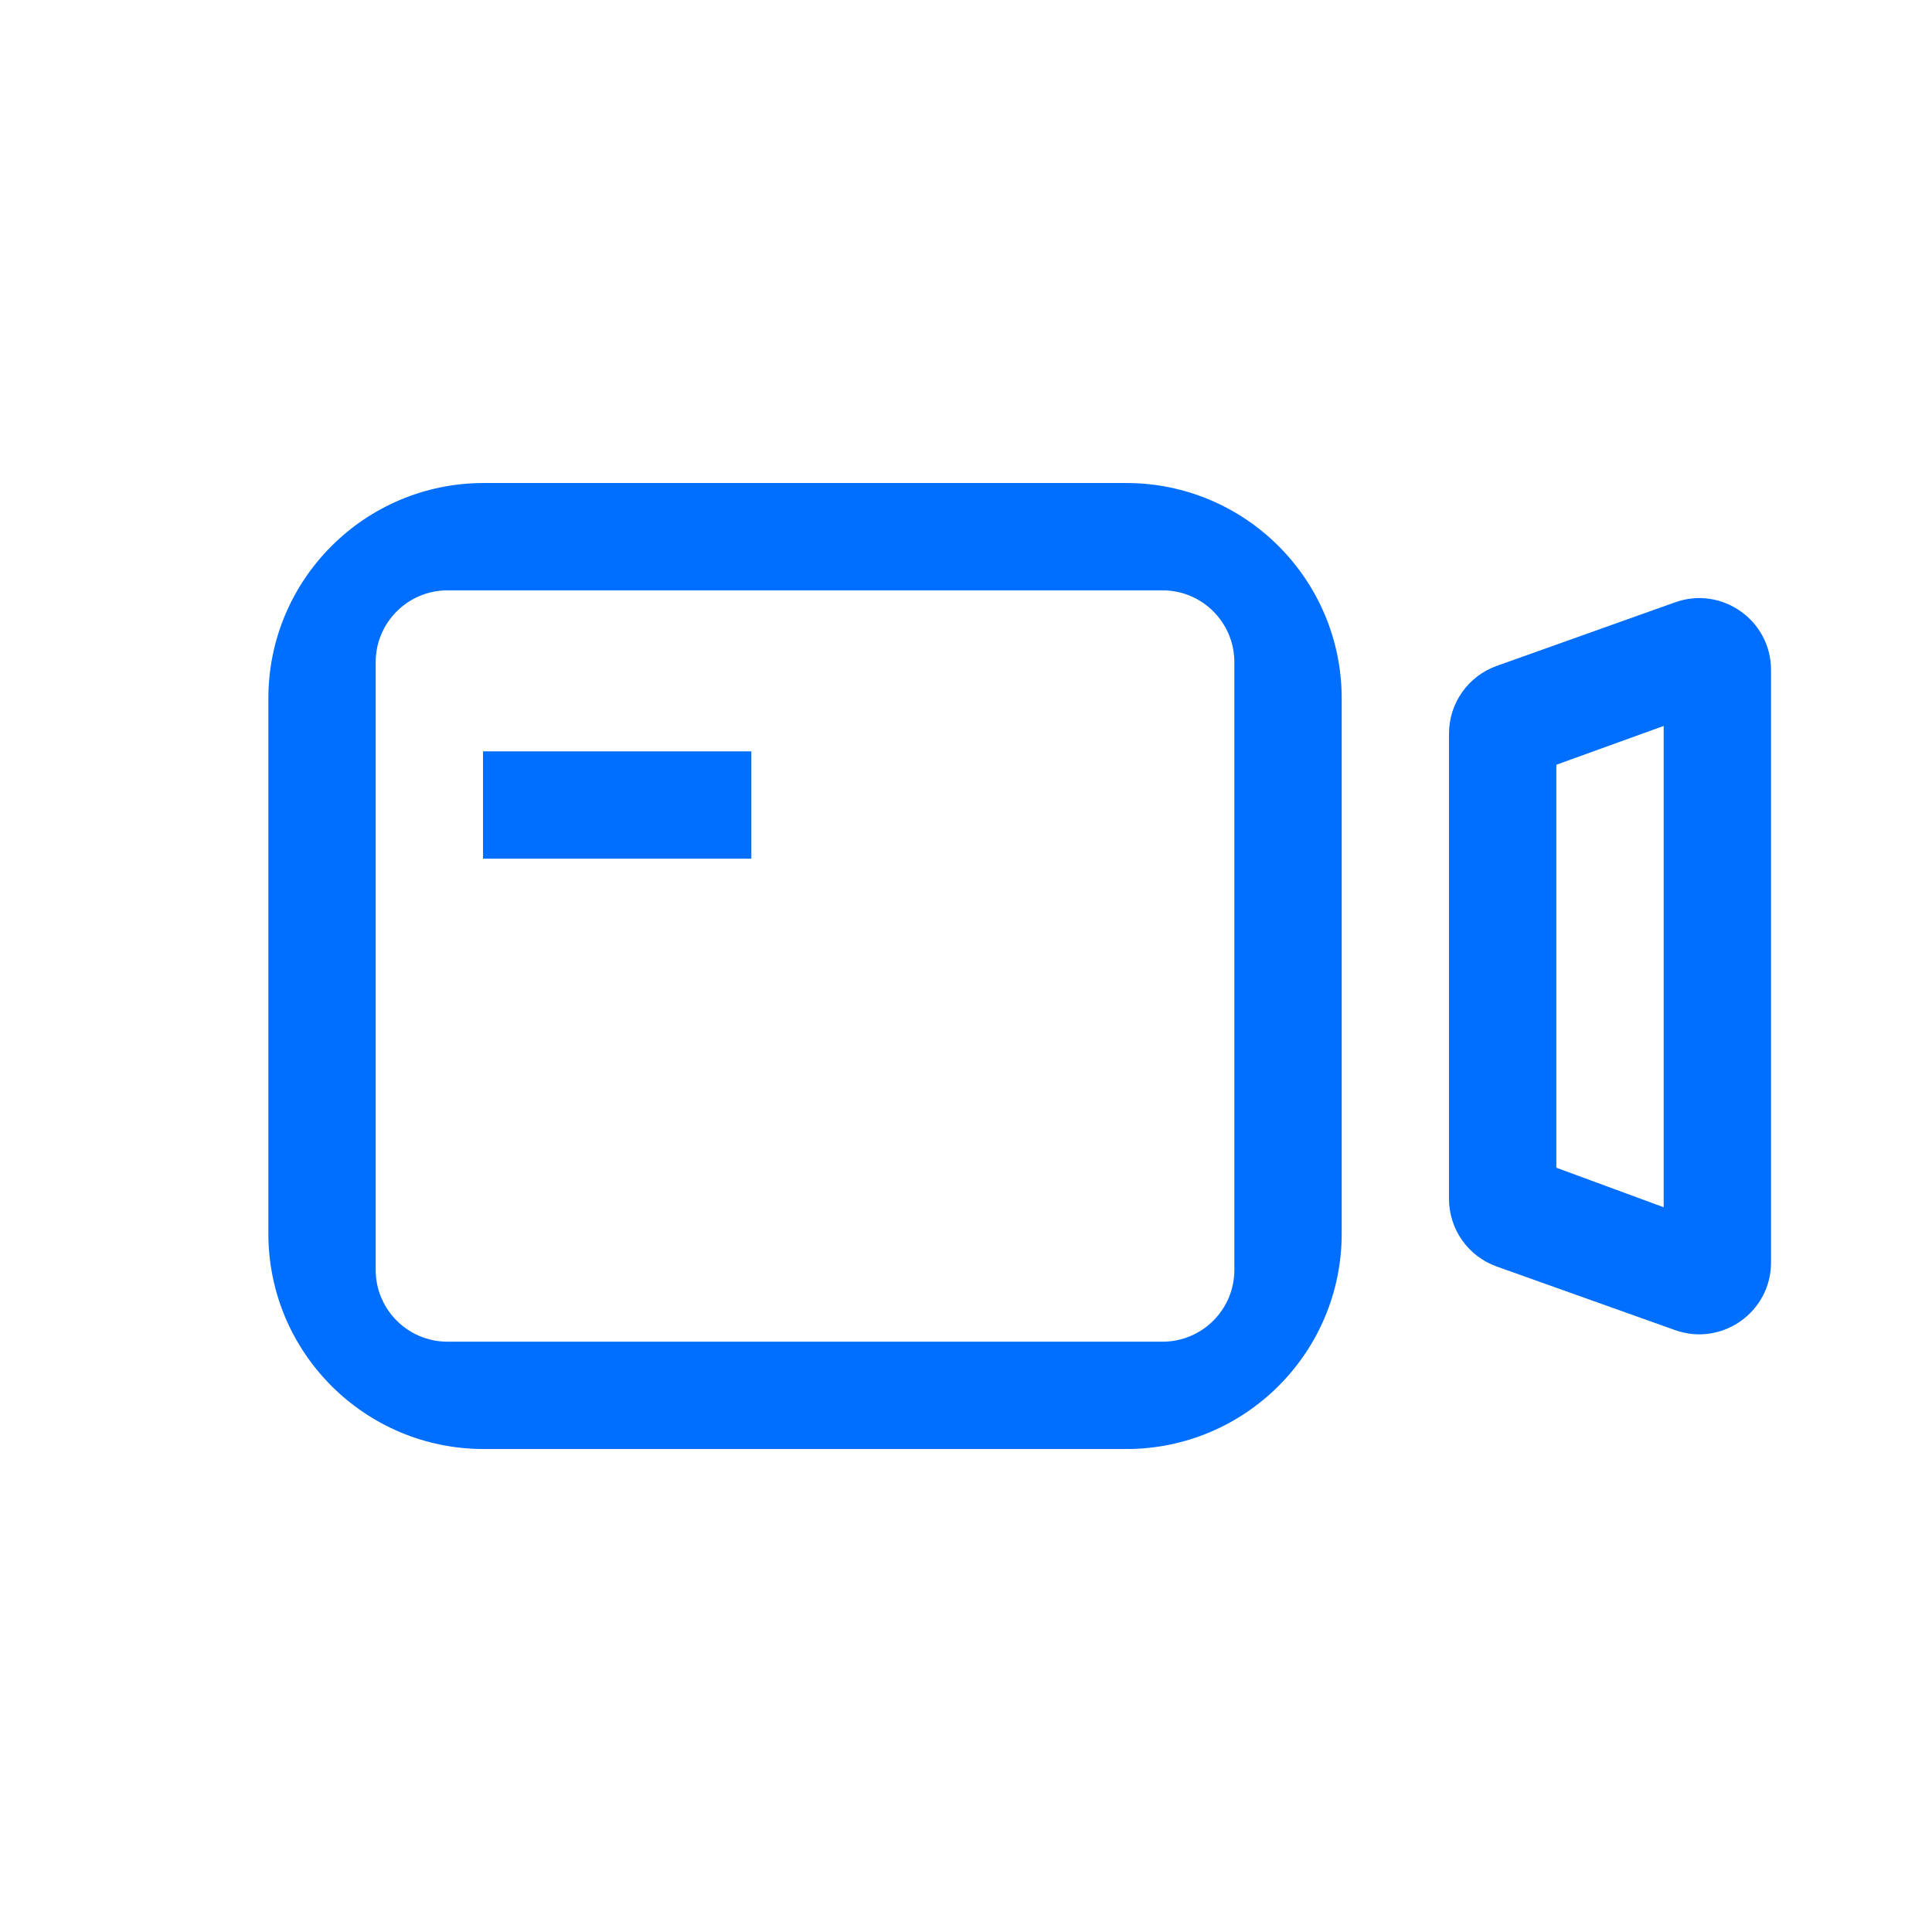 <?xml version="1.0" encoding="UTF-8"?> <svg xmlns="http://www.w3.org/2000/svg" width="160" height="160" viewBox="0 0 160 160" fill="none"> <path fill-rule="evenodd" clip-rule="evenodd" d="M40.066 40.002C30.212 40.002 22.225 47.99 22.225 57.843V102.161C22.225 112.014 30.212 120.002 40.066 120.002H93.272C103.126 120.002 111.113 112.014 111.113 102.161V57.843C111.113 47.99 103.126 40.002 93.272 40.002H40.066ZM37.06 48.891C33.776 48.891 31.113 51.553 31.113 54.838V105.166C31.113 108.45 33.776 111.113 37.06 111.113H96.277C99.562 111.113 102.224 108.45 102.224 105.166V54.838C102.224 51.553 99.562 48.891 96.277 48.891H37.06ZM123.951 55.148C121.583 55.992 120.001 58.235 120.001 60.749V99.285C120.001 101.8 121.583 104.043 123.951 104.887L138.724 110.154C142.596 111.535 146.668 108.664 146.668 104.552V55.482C146.668 51.371 142.596 48.5 138.724 49.881L123.951 55.148ZM137.779 60.119L128.89 63.333V96.706L137.779 99.98V60.119ZM62.224 62.225H40.002V71.114H62.224V62.225Z" fill="#006EFF"></path> </svg> 